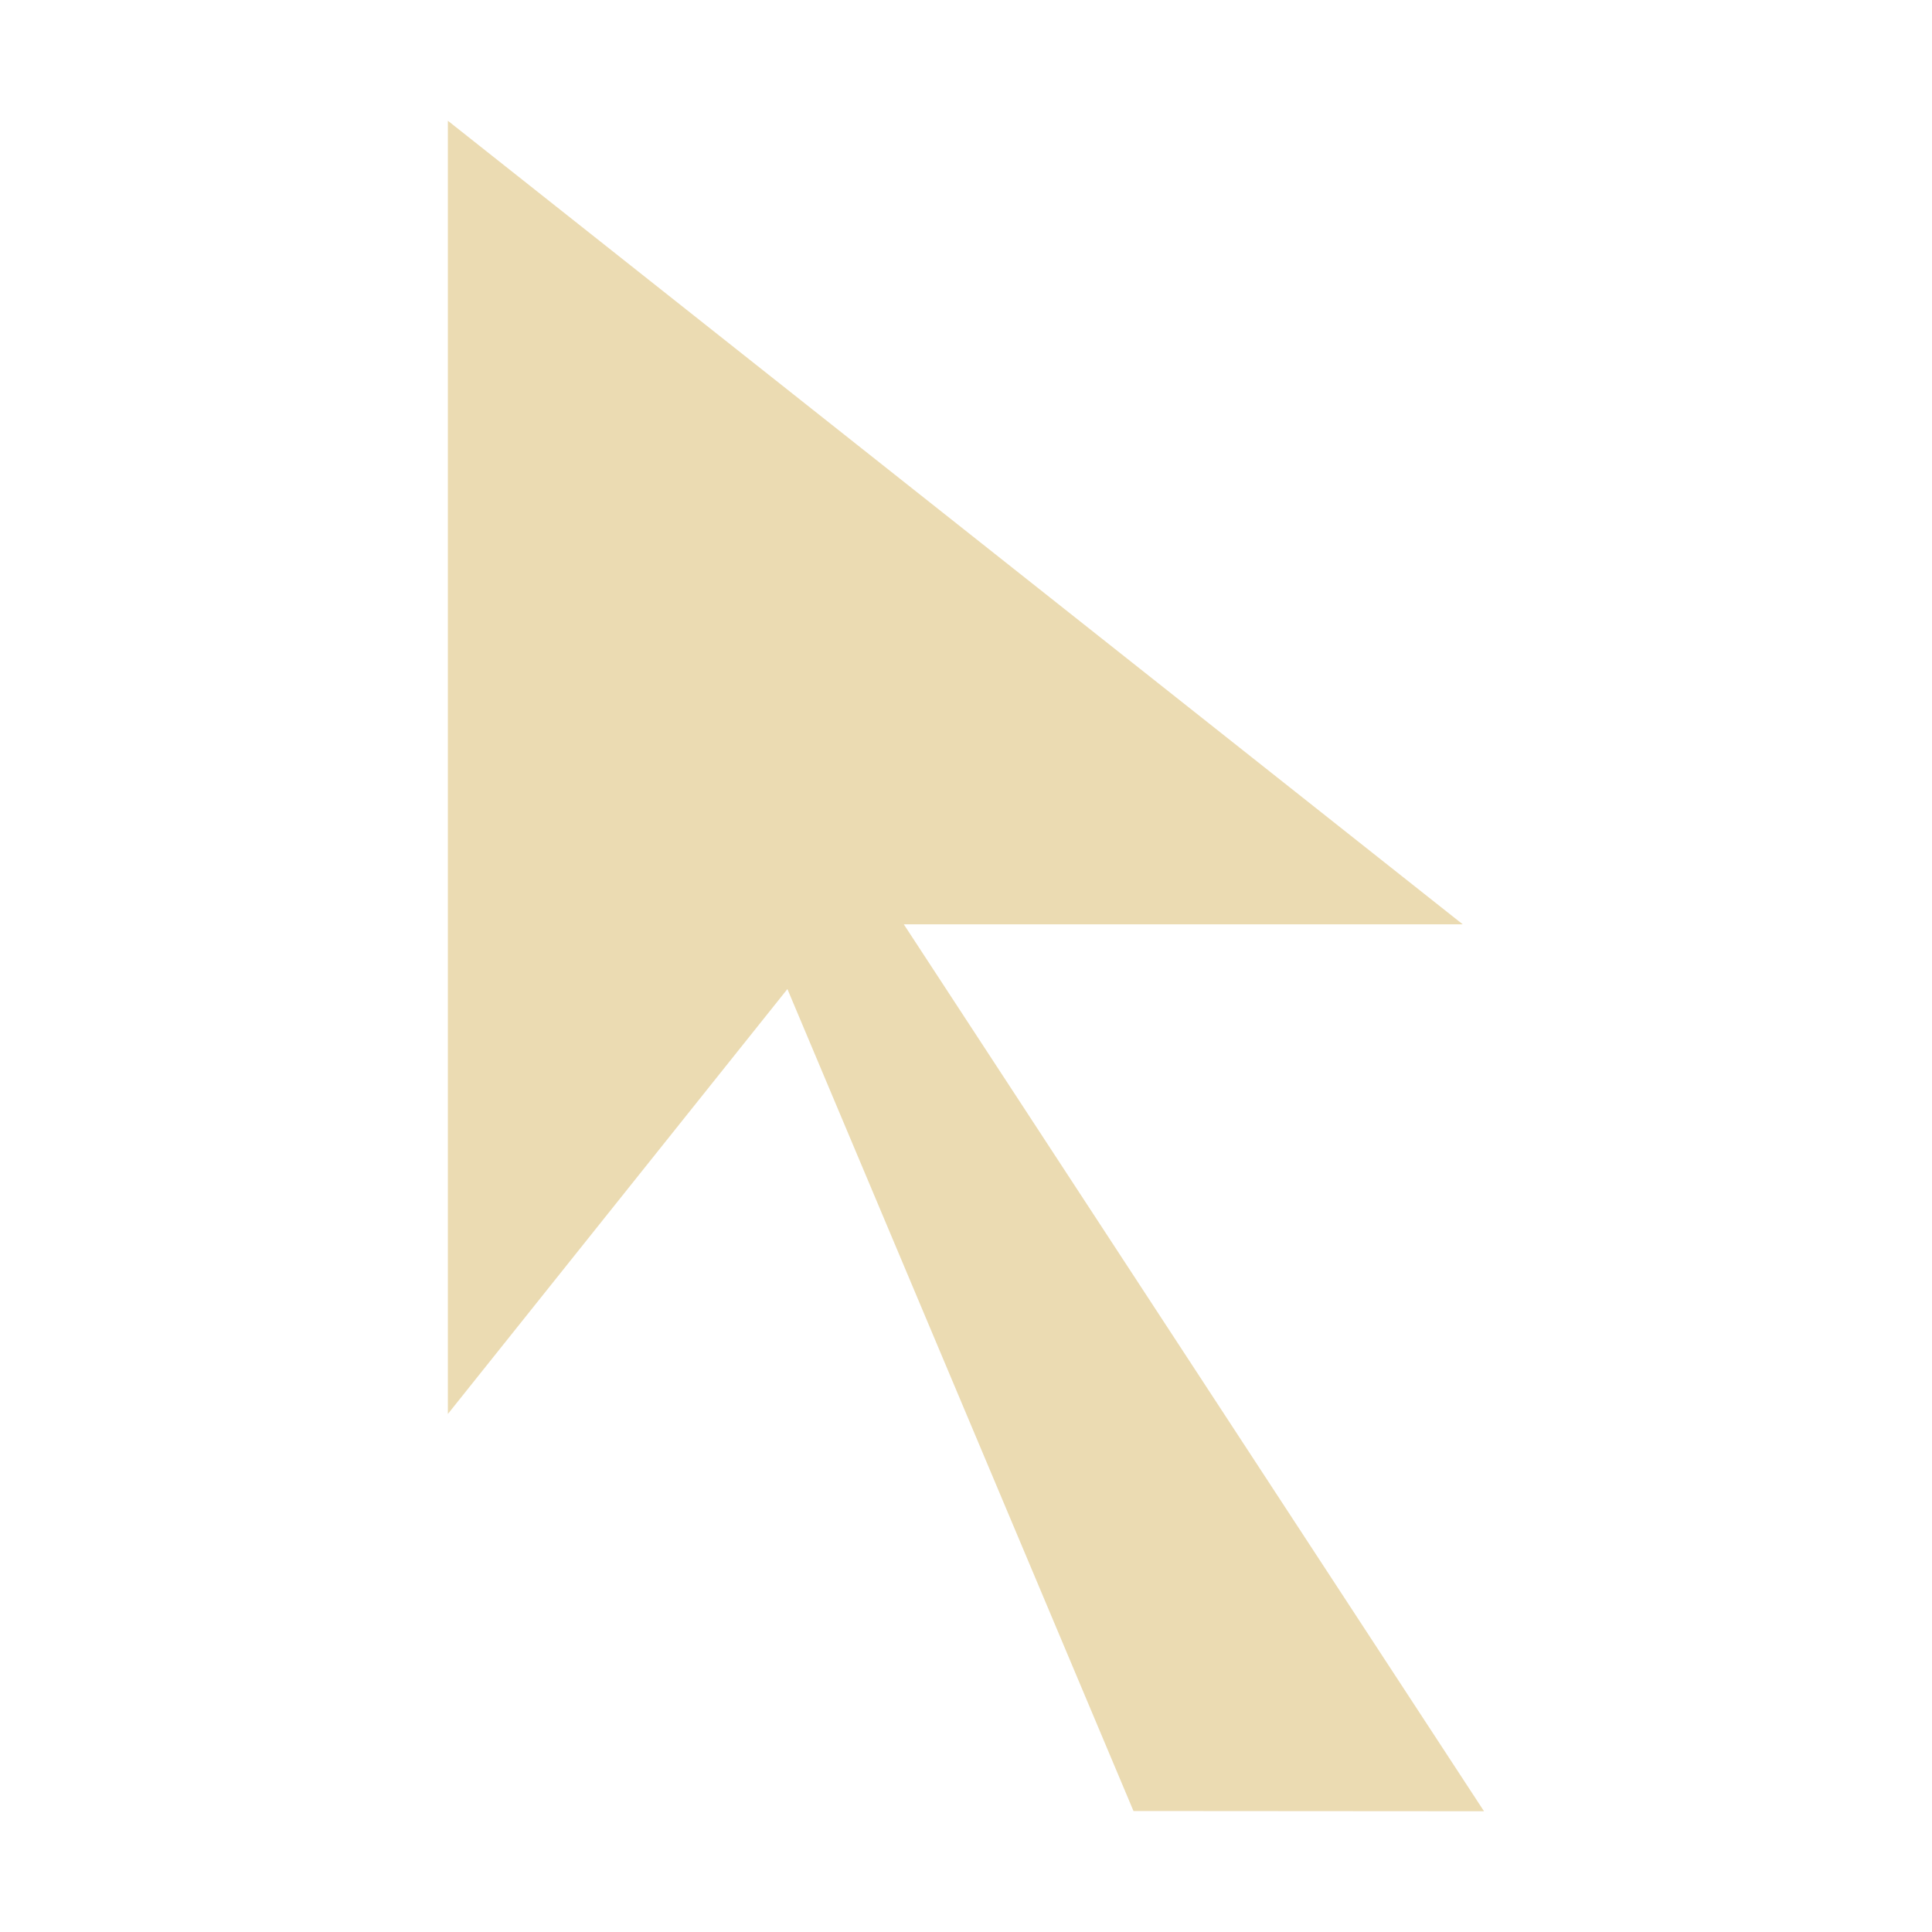 <svg width="16" height="16" version="1.1" xmlns="http://www.w3.org/2000/svg">
  <defs>
    <style type="text/css" id="current-color-scheme">.ColorScheme-Text { color:#ebdbb2; } .ColorScheme-Highlight { color:#458588; }</style>
  </defs>
  <path class="ColorScheme-Text" fill="currentColor"  d="m12.29 15-4.805-7.345h4.629l-8.405-6.655v10.71l2.812-3.519 2.866 6.807"/>
</svg>
